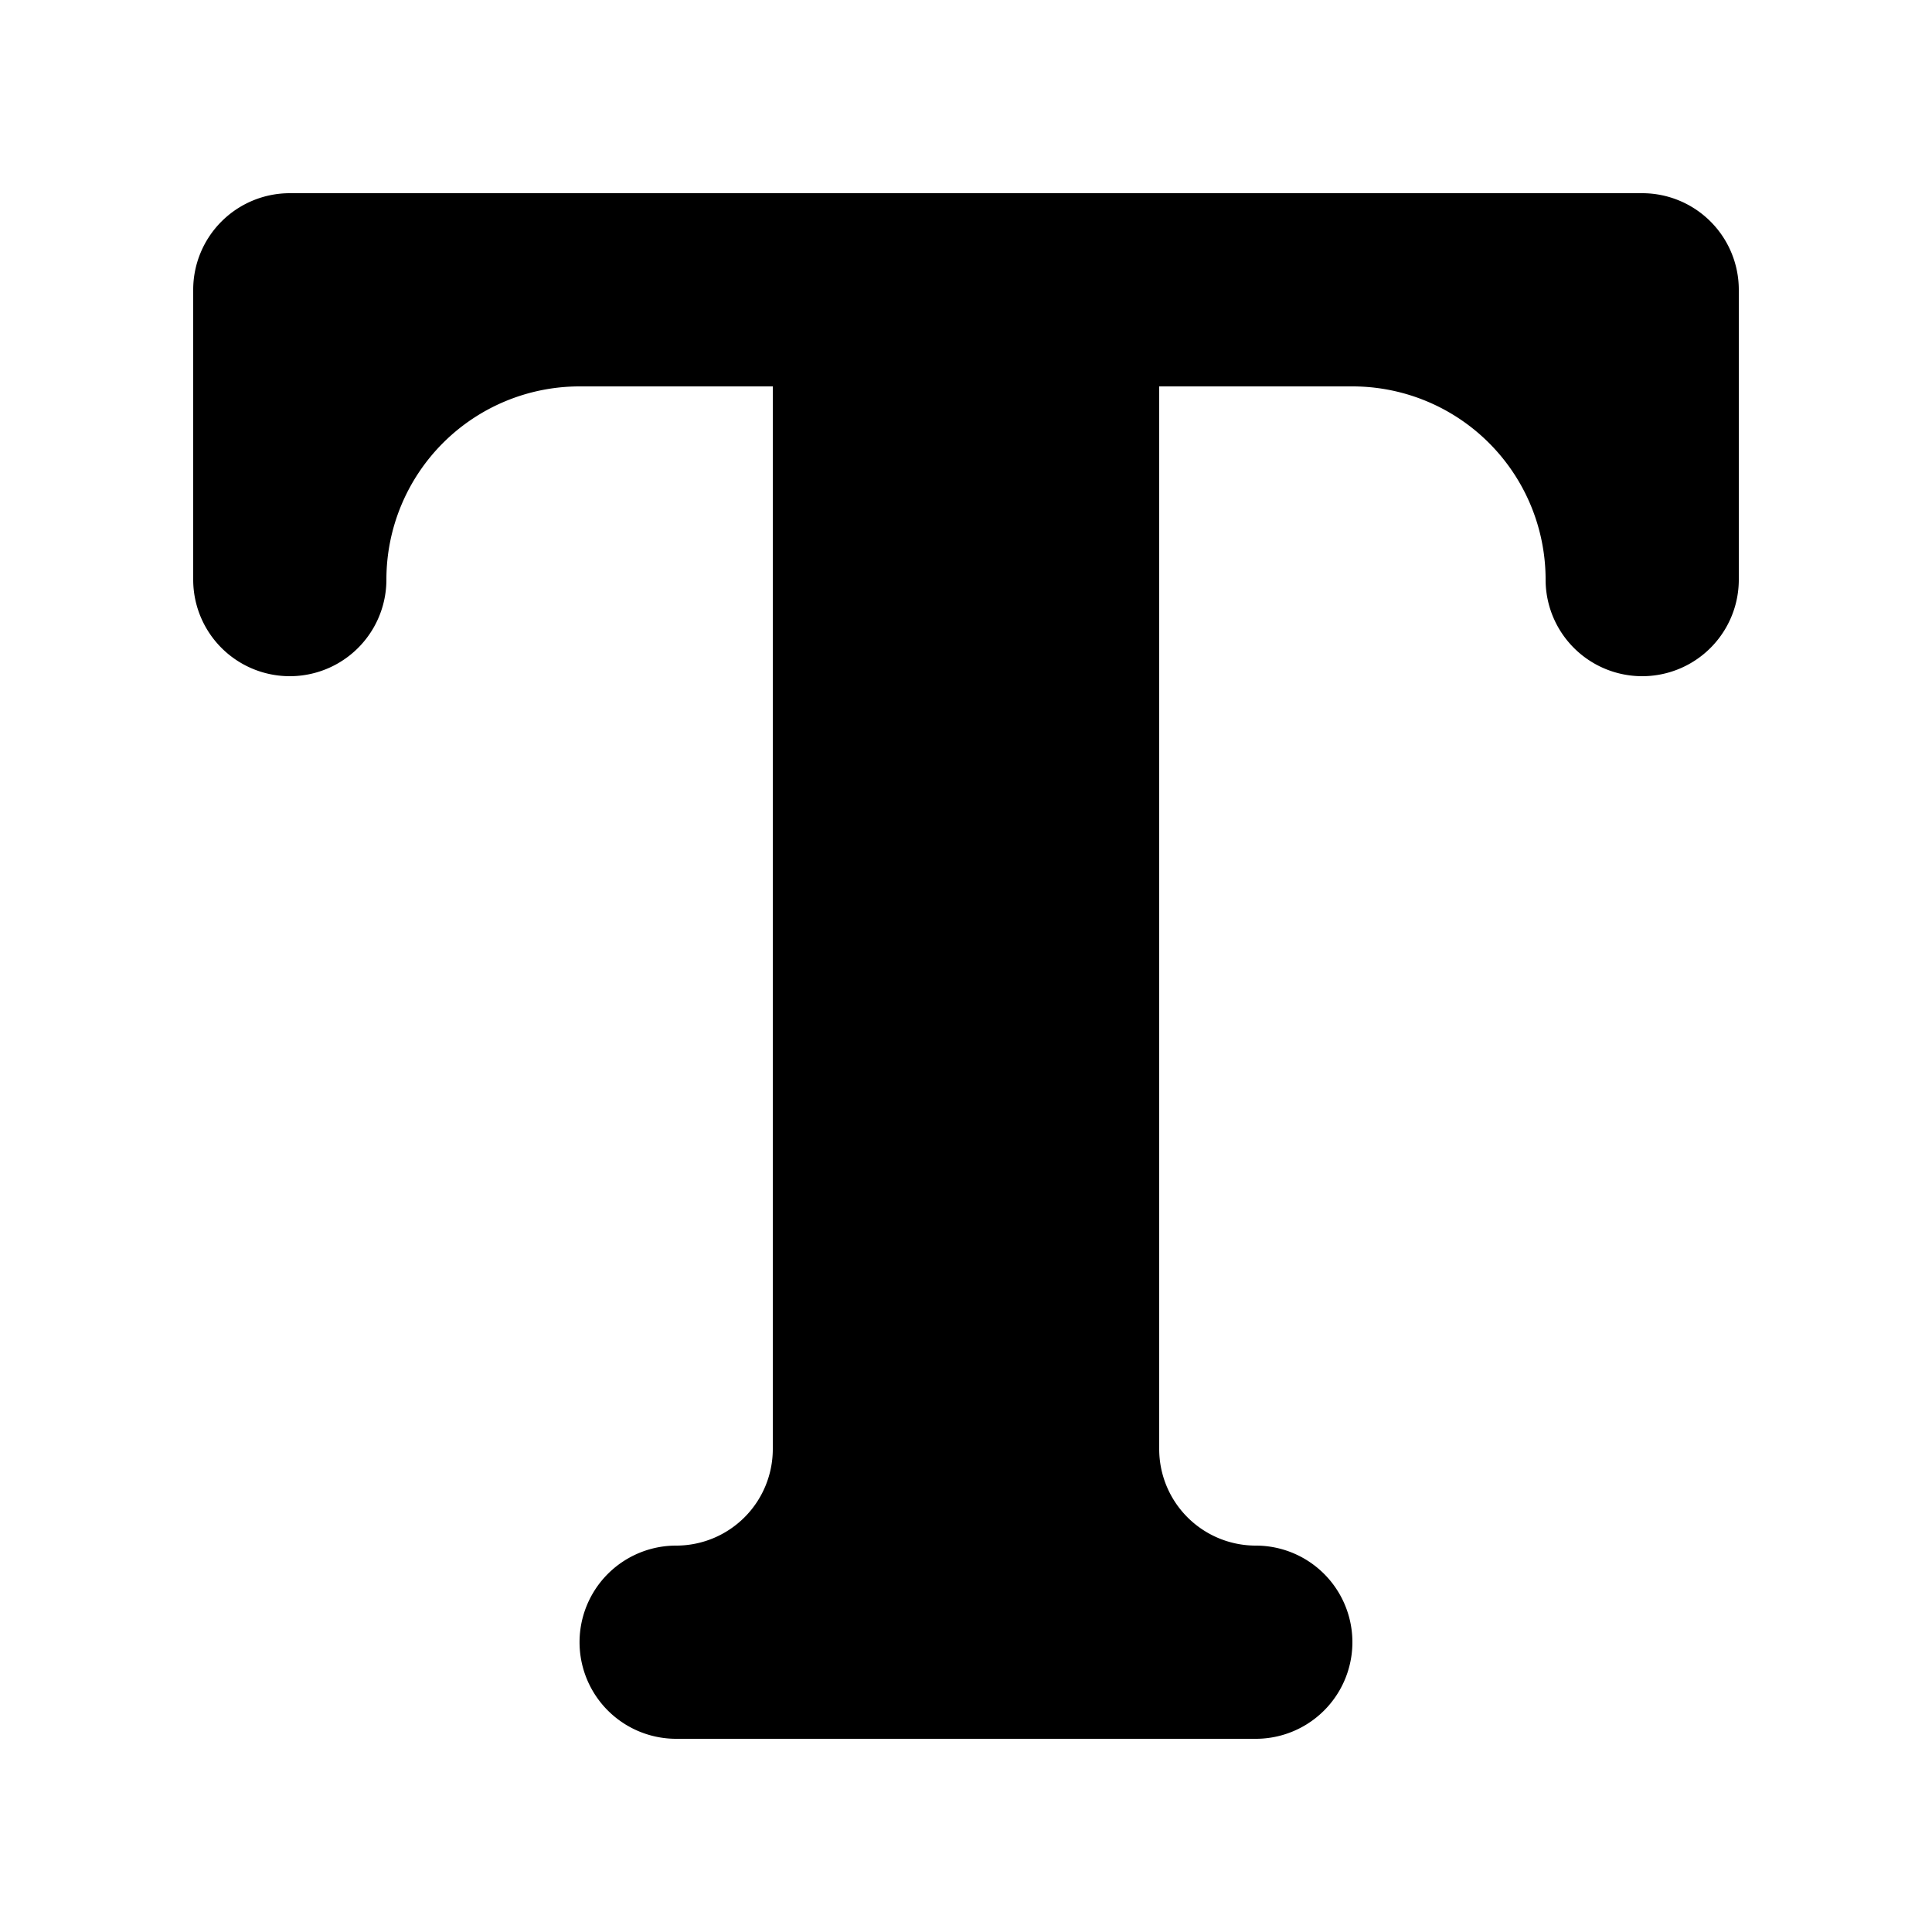 <svg viewBox="0 0 20 20" xmlns="http://www.w3.org/2000/svg"><path d="M3 2a1 1 0 0 0-1 1v3a1 1 0 0 0 2 0 2 2 0 0 1 2-2h2v10.999a1 1 0 0 1-1 1.001h-.001a1 1 0 0 0 .001 2h6a1 1 0 1 0 0-2 1 1 0 0 1-1-1v-11h2a2 2 0 0 1 2 2 1 1 0 1 0 2 0v-3a1 1 0 0 0-1-1h-14z"/></svg>